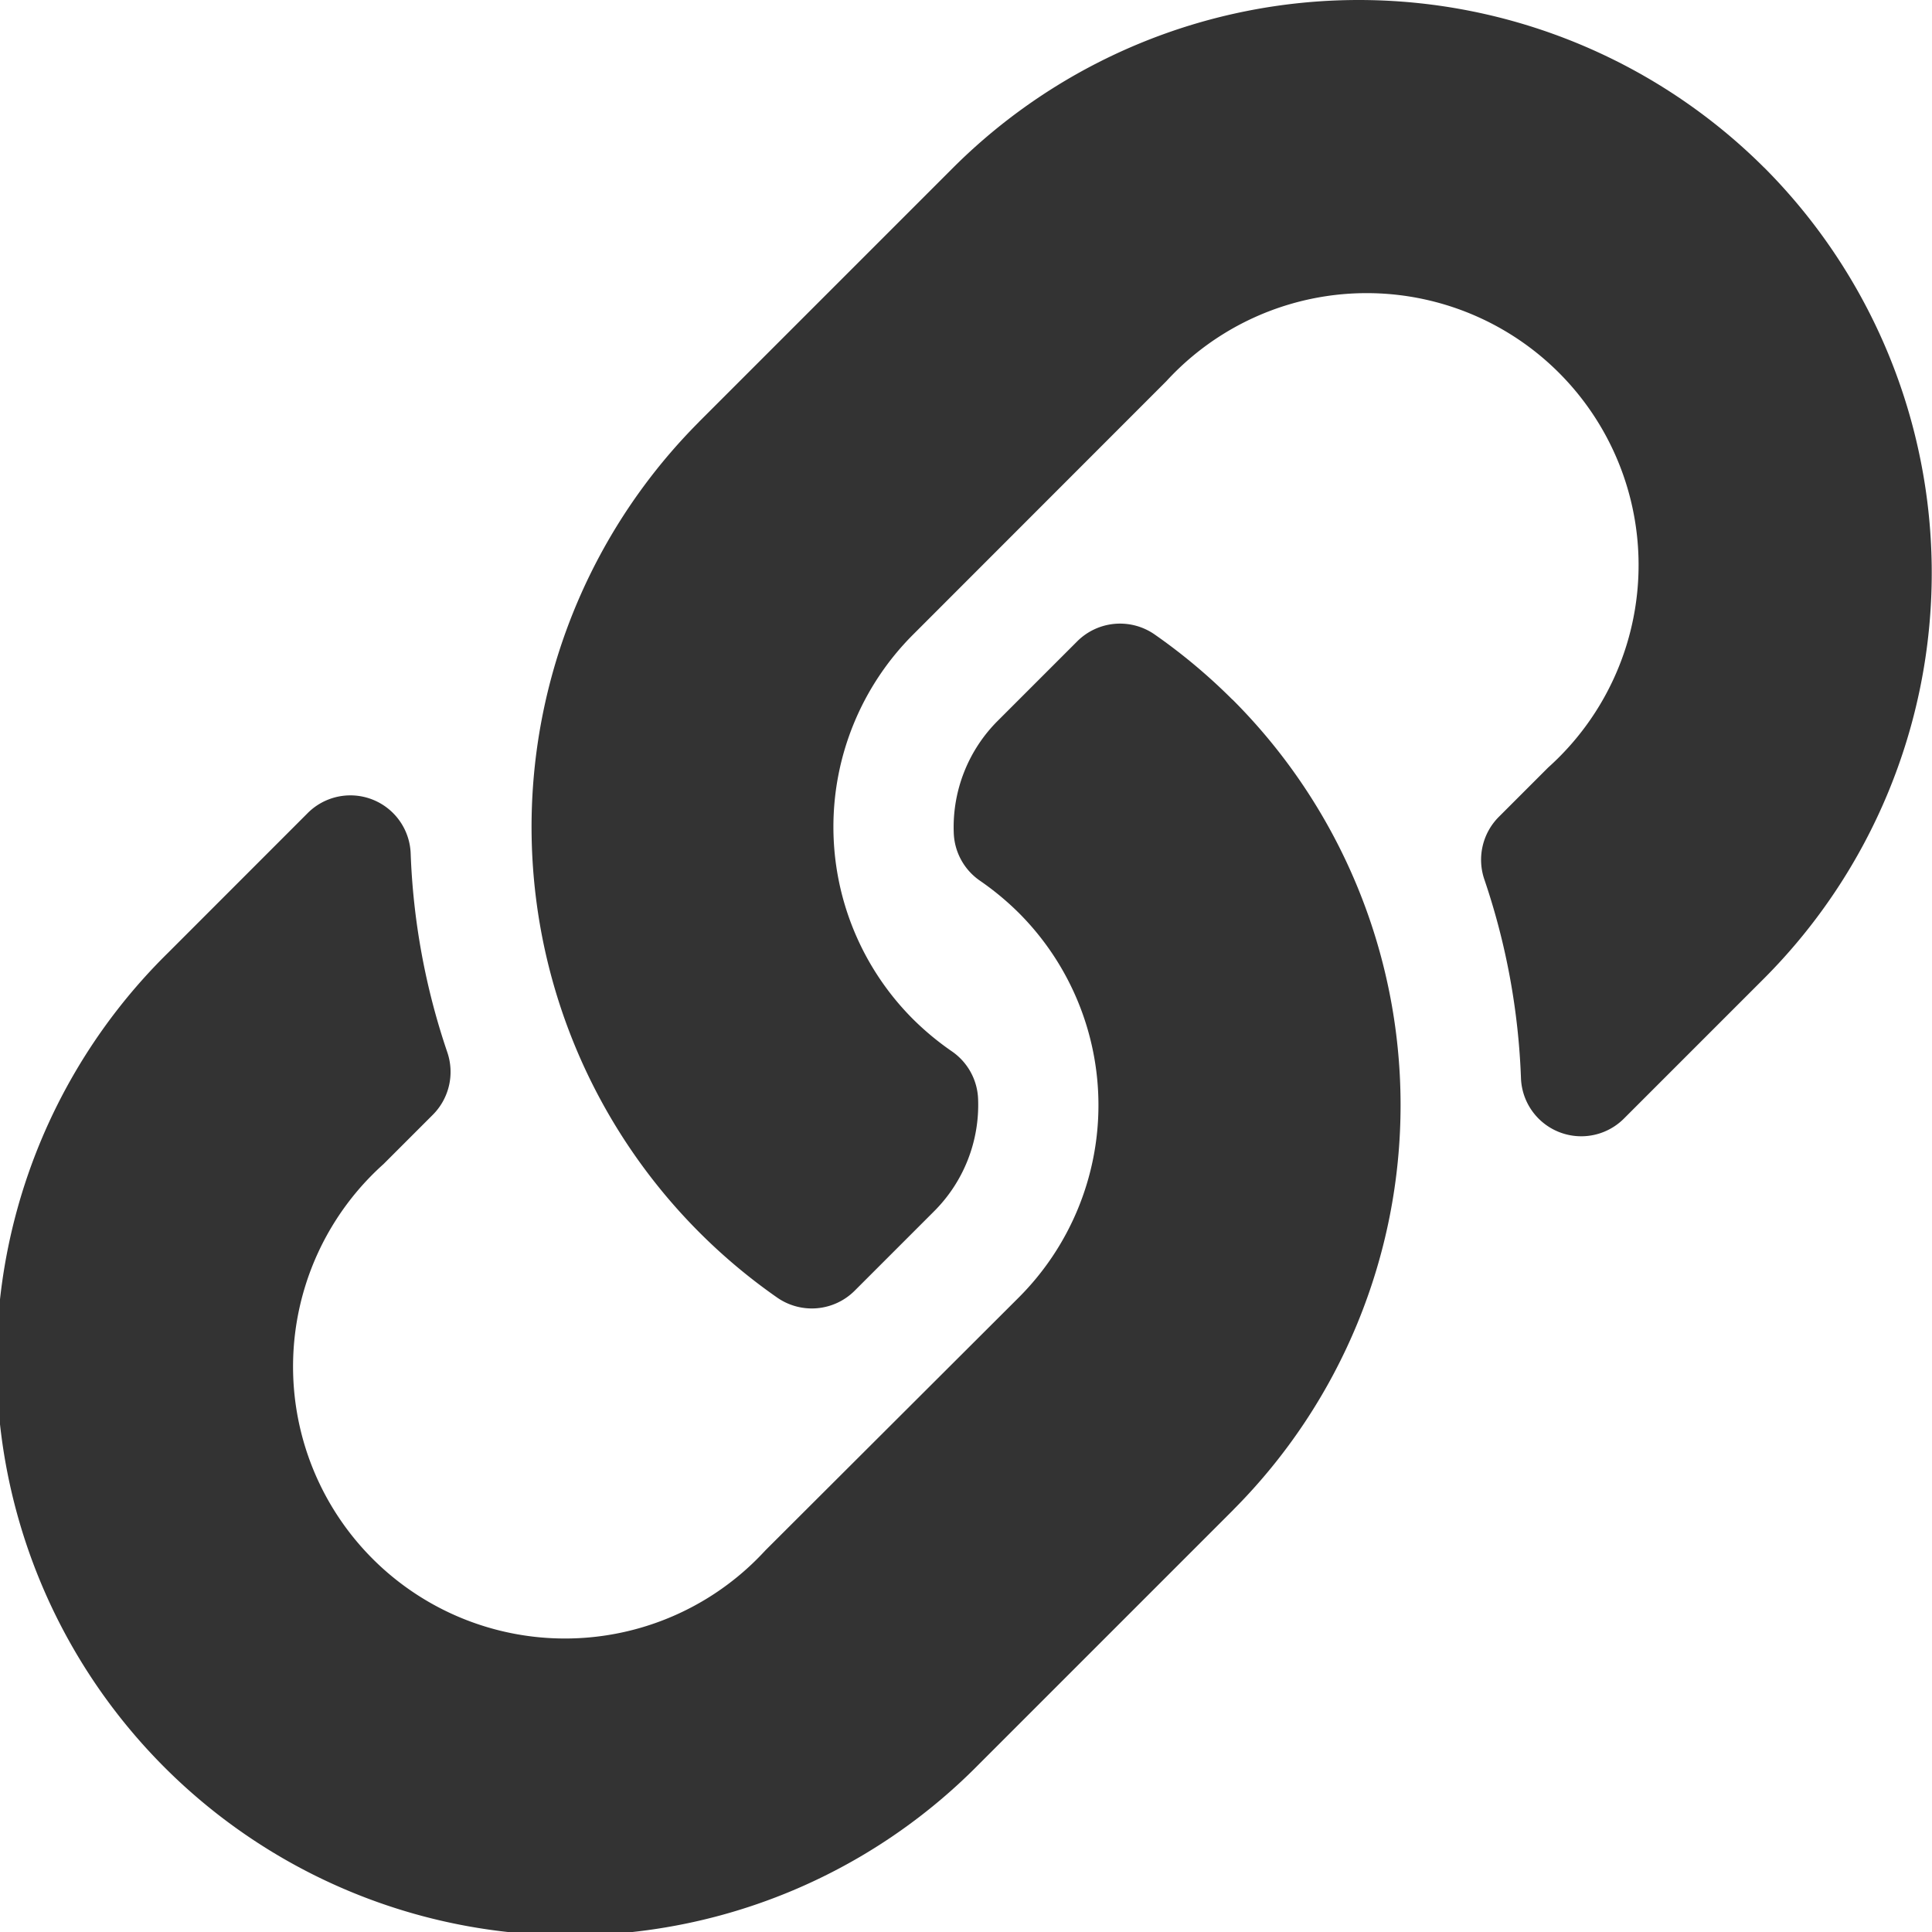 <svg xmlns="http://www.w3.org/2000/svg" width="27" height="27"><path id="Icon_awesome-link" data-name="Icon awesome-link" d="M17.224 9.776a8.011 8.011 0 01.019 11.316l-.019.02-3.544 3.544A8.016 8.016 0 112.344 13.32L4.3 11.363a.843.843 0 011.439.559 9.717 9.717 0 00.511 2.78.849.849 0 01-.2.876l-.69.69a3.8 3.8 0 105.335 5.4l3.545-3.538a3.8 3.8 0 000-5.37 3.95 3.95 0 00-.545-.452.846.846 0 01-.366-.665 2.1 2.1 0 01.617-1.572l1.11-1.11a.847.847 0 011.085-.091 8.041 8.041 0 011.082.907zm7.432-7.432a8.025 8.025 0 00-11.336 0L9.776 5.888l-.019.02a8.017 8.017 0 001.1 12.223.847.847 0 001.085-.091l1.11-1.11a2.1 2.1 0 00.617-1.572.846.846 0 00-.366-.665 3.951 3.951 0 01-.545-.452 3.8 3.8 0 010-5.37L16.3 5.327a3.8 3.8 0 115.335 5.4l-.69.69a.849.849 0 00-.2.876 9.717 9.717 0 01.511 2.78.843.843 0 001.439.559l1.957-1.957a8.024 8.024 0 000-11.336z" fill="#333"/></svg>